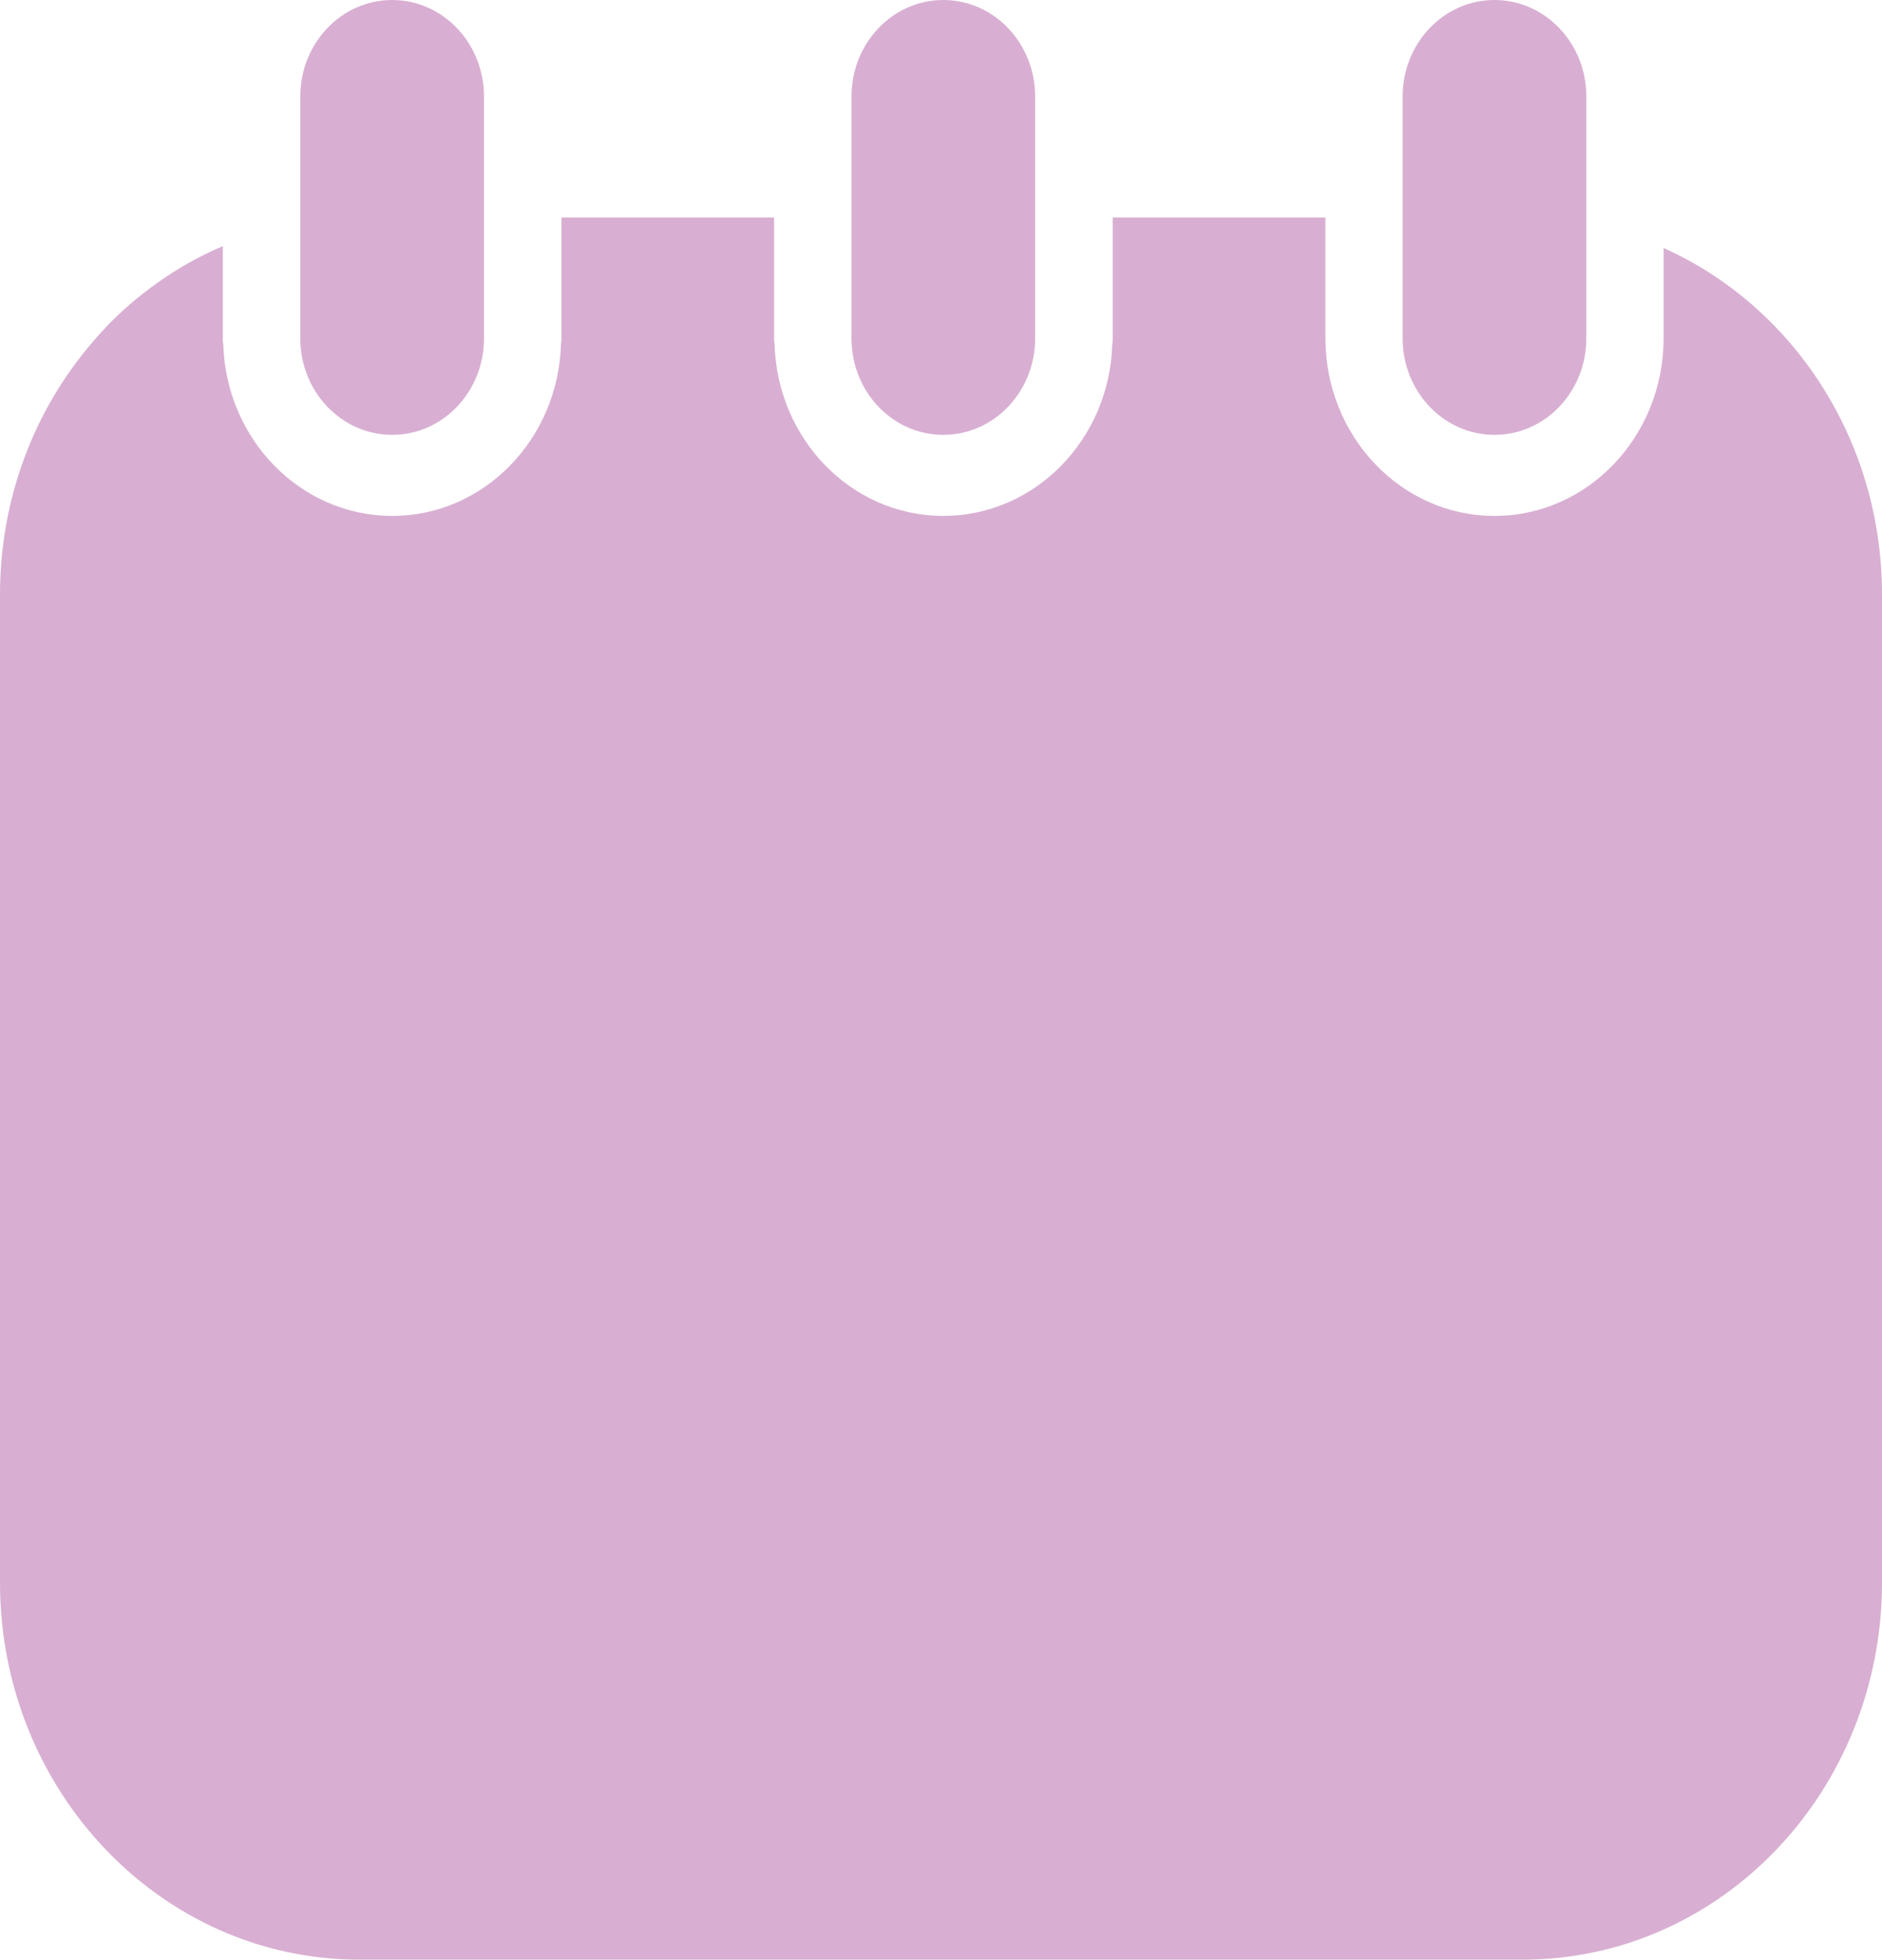 <!-- Generator: Adobe Illustrator 19.1.0, SVG Export Plug-In  -->
<svg version="1.1"
	 xmlns="http://www.w3.org/2000/svg" xmlns:xlink="http://www.w3.org/1999/xlink" xmlns:a="http://ns.adobe.com/AdobeSVGViewerExtensions/3.0/"
	 x="0px" y="0px" width="191.287px" height="199.133px" viewBox="0 0 191.287 199.133"
	 style="enable-background:new 0 0 191.287 199.133;" xml:space="preserve">
<style type="text/css">
	.st0{fill:#D8AFD2;}
</style>
<defs>
</defs>
<g id="XMLID_3_">
	<path id="XMLID_6_" class="st0" d="M95.879,44.19c5.151,0,9.333-4.389,9.333-9.804V9.808c0-5.418-4.181-9.808-9.333-9.808
		c-5.163,0-9.332,4.389-9.332,9.808v24.578C86.547,39.8,90.717,44.19,95.879,44.19z"/>
	<path id="XMLID_5_" class="st0" d="M39.857,44.19c5.157,0,9.338-4.389,9.338-9.804V9.808C49.195,4.389,45.014,0,39.857,0
		c-5.152,0-9.335,4.389-9.335,9.808v24.578C30.522,39.8,34.705,44.19,39.857,44.19z"/>
	<path id="XMLID_4_" class="st0" d="M151.903,44.19c5.151,0,9.332-4.389,9.332-9.804V9.808c0-5.418-4.181-9.808-9.332-9.808
		c-5.157,0-9.338,4.389-9.338,9.808v24.578C142.564,39.8,146.746,44.19,151.903,44.19z"/>
</g>
<path id="XMLID_1_" class="st0" d="M169.088,25.201v9.169c0,9.969-7.698,18.056-17.186,18.056c-9.488,0-17.186-8.088-17.186-18.056
	V22.097h-21.617V34.37c0,0.188,0,0.376-0.045,0.564c-0.269,9.733-7.877,17.492-17.186,17.492h-0.224
	c-9.22-0.141-16.649-7.853-16.918-17.492c-0.045-0.188-0.045-0.376-0.045-0.564V22.097H57.064V34.37c0,0.188,0,0.376-0.045,0.564
	c-0.269,9.733-7.877,17.492-17.141,17.492c-9.309,0-16.918-7.759-17.186-17.492c-0.045-0.188-0.045-0.376-0.045-0.564v-9.357
	c-2.909,1.223-5.639,2.868-8.146,4.843c-1.925,1.505-3.67,3.197-5.236,5.078C3.491,41.705,0,50.639,0,60.42v100.391
	c0,21.16,16.381,38.323,36.521,38.323h118.245c20.185,0,36.521-17.163,36.521-38.323V60.42
	C191.287,44.574,182.112,31.031,169.088,25.201z"/>
</svg>